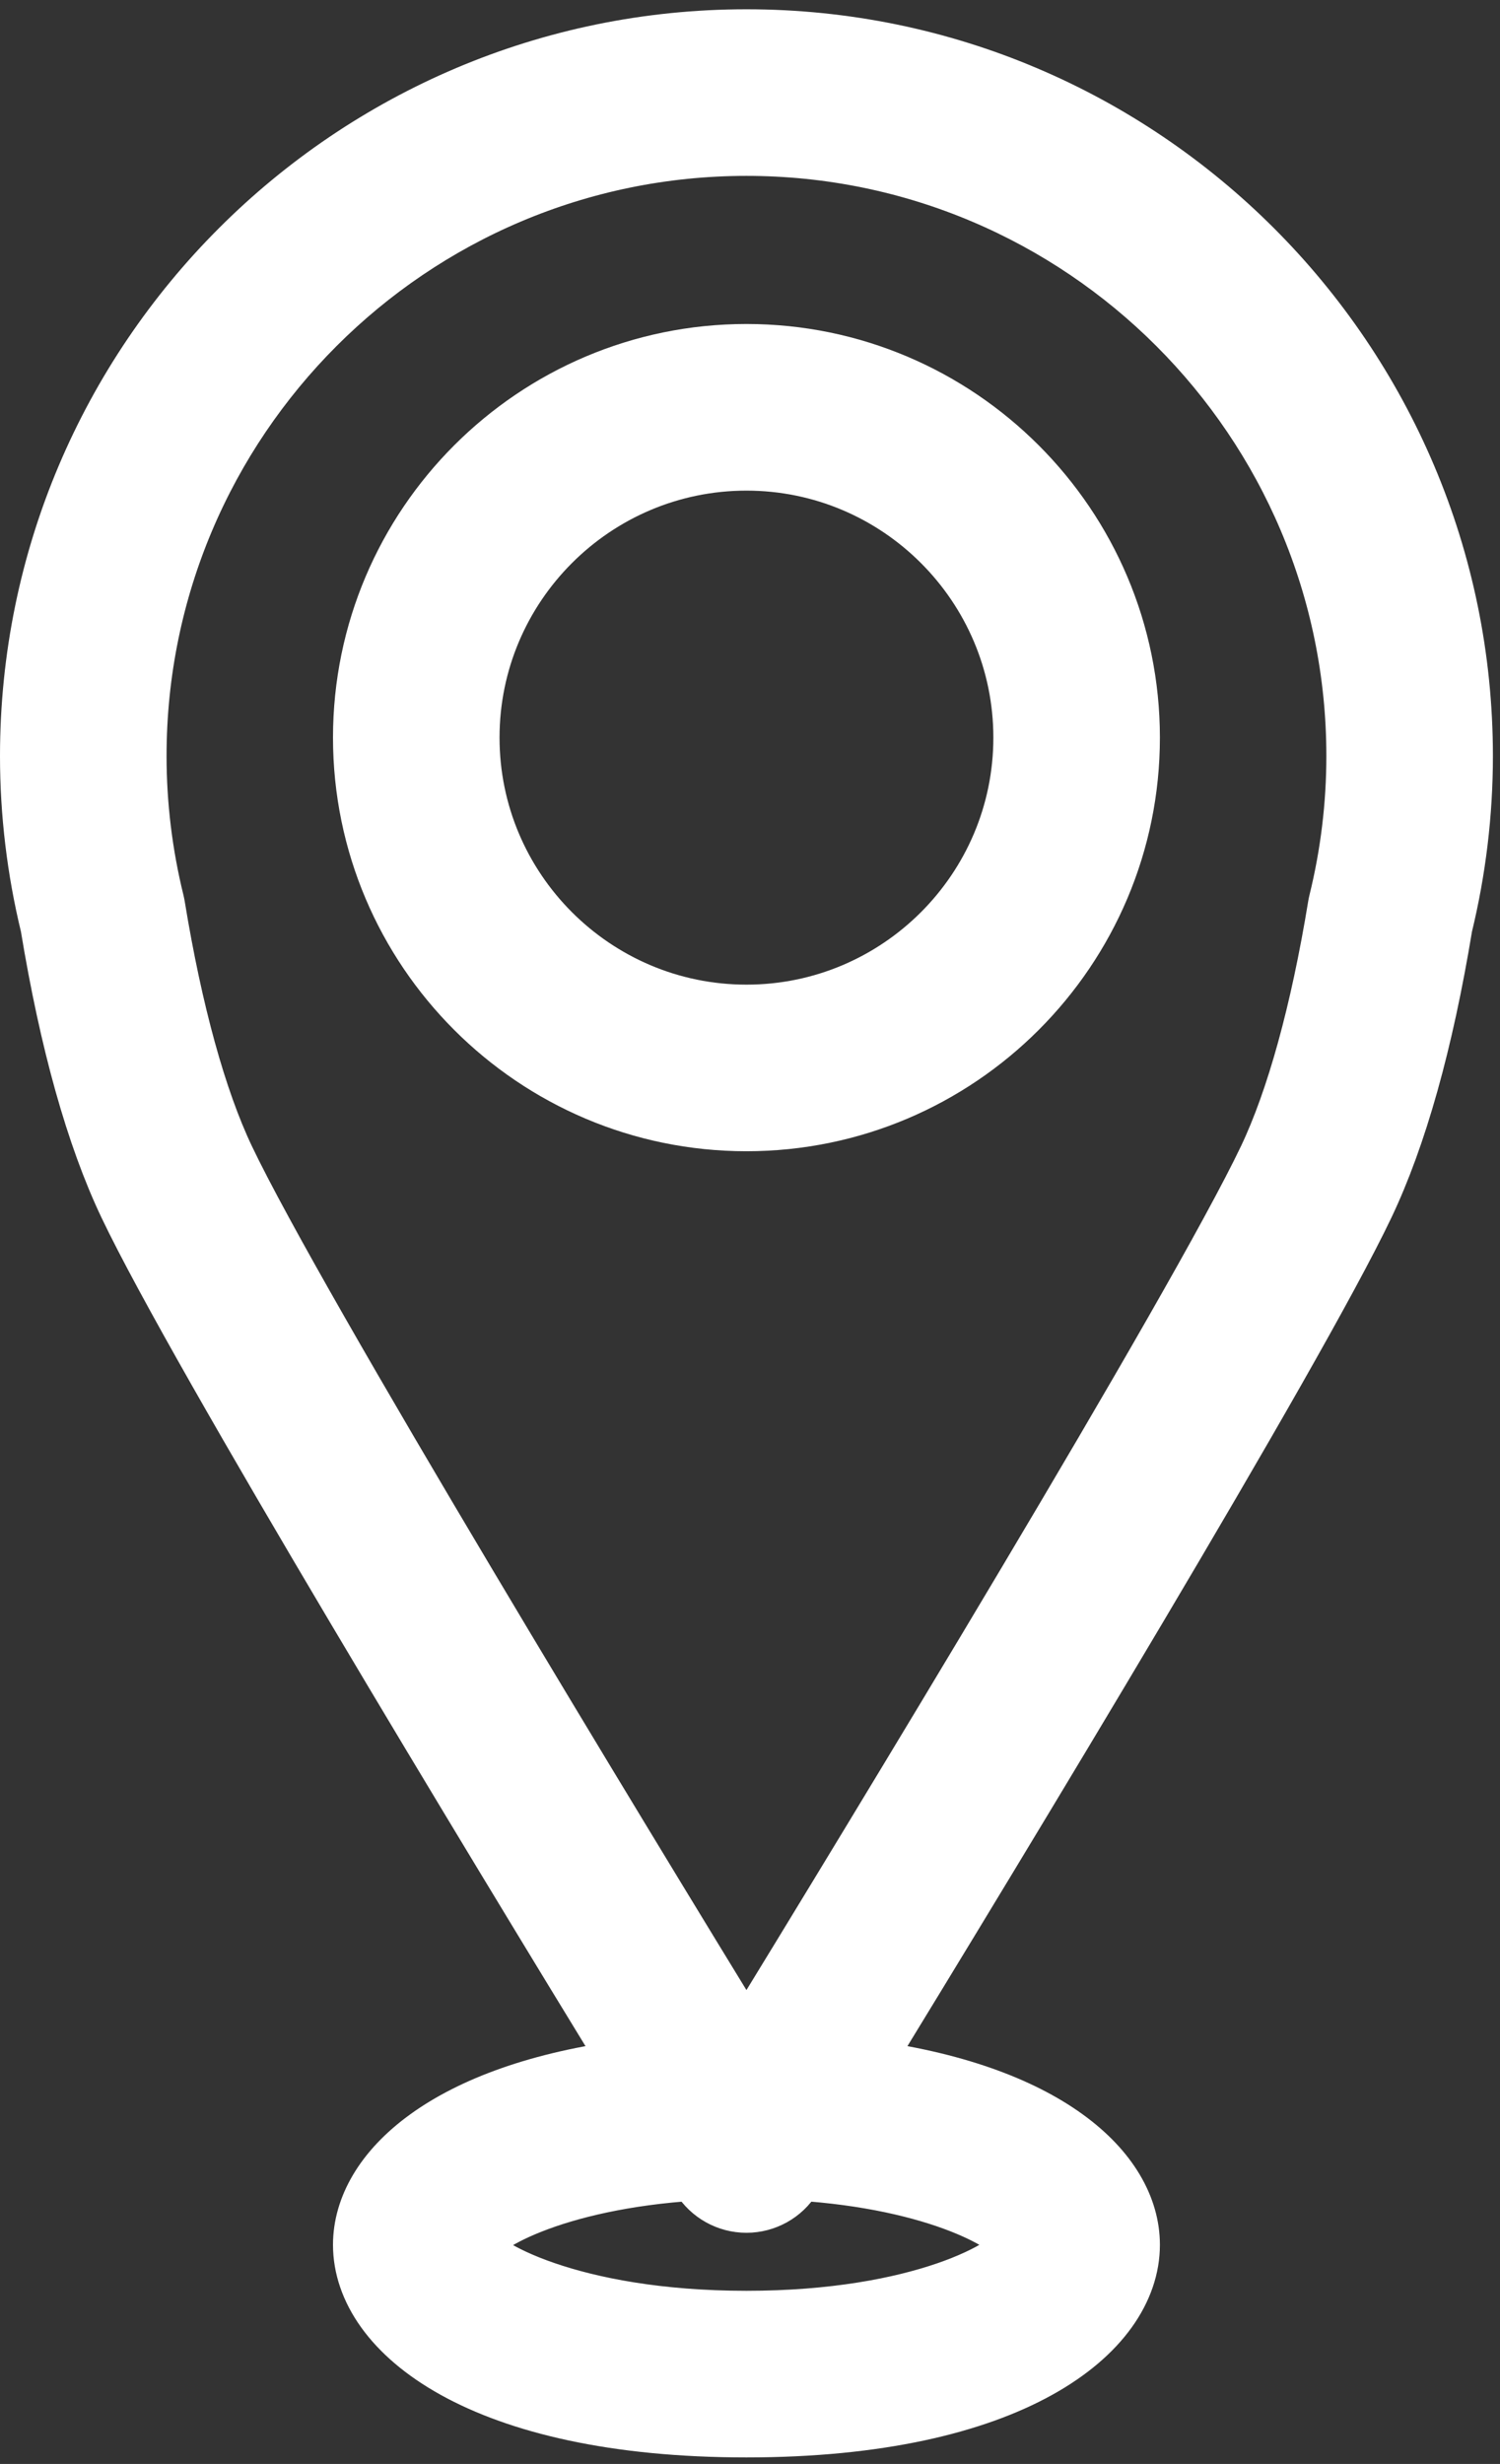 <svg width="81" height="133" viewBox="0 0 81 133" fill="none" xmlns="http://www.w3.org/2000/svg">
<rect x="0" y="0" width="81" height="133" fill="#333333" stroke="none"/>
<g clip-path="url(#clip0_19_6)">
<path d="M72.168 48.67C72.149 48.746 72.134 48.825 72.121 48.902C71.186 54.611 69.888 59.316 68.37 62.507C64.519 70.594 46.95 99.453 40.308 110.298C33.667 99.453 16.097 70.594 12.246 62.507C10.728 59.316 9.431 54.611 8.496 48.903C8.483 48.825 8.468 48.748 8.449 48.671C7.815 46.096 7.494 43.451 7.494 40.809C7.494 22.715 22.214 7.994 40.308 7.994C58.402 7.994 73.123 22.715 73.123 40.809C73.123 43.451 72.802 46.096 72.168 48.67ZM55.133 121.171C54.728 122.307 49.718 125.153 40.308 125.153C30.789 125.153 25.771 122.239 25.472 121.21C25.742 120.215 29.831 117.769 37.562 117.283C37.652 117.428 37.721 117.54 37.758 117.599C38.303 118.483 39.269 119.022 40.308 119.022C41.347 119.022 42.314 118.483 42.859 117.599C42.895 117.54 42.965 117.428 43.054 117.281C50.685 117.762 54.769 120.152 55.133 121.171ZM78.016 49.987C78.747 46.98 79.117 43.894 79.117 40.809C79.117 19.411 61.707 2.001 40.308 2.001C18.909 2.001 1.5 19.411 1.5 40.809C1.5 43.894 1.87 46.98 2.601 49.987C3.638 56.28 5.063 61.359 6.836 65.083C10.649 73.094 26.698 99.537 34.066 111.582C24.105 112.851 19.482 117.134 19.482 121.171C19.482 125.975 25.998 131.147 40.308 131.147C54.618 131.147 61.135 125.975 61.135 121.171C61.135 117.134 56.512 112.851 46.552 111.582C53.919 99.537 69.967 73.094 73.781 65.083C75.553 61.36 76.979 56.28 78.016 49.987Z" fill="white" stroke="white" stroke-width="3"/>
<path d="M40.309 54.649C32.13 54.649 25.475 47.995 25.475 39.816C25.475 31.638 32.13 24.983 40.309 24.983C48.488 24.983 55.141 31.638 55.141 39.816C55.141 47.995 48.488 54.649 40.309 54.649ZM40.309 18.989C28.825 18.989 19.482 28.332 19.482 39.816C19.482 51.3 28.825 60.642 40.309 60.642C51.792 60.642 61.135 51.3 61.135 39.816C61.135 28.332 51.792 18.989 40.309 18.989Z" fill="white" stroke="white" stroke-width="3"/>
</g>
<defs>
<clipPath id="clip0_19_6">
<rect width="81" height="133" fill="white"/>
</clipPath>
</defs>
</svg>
